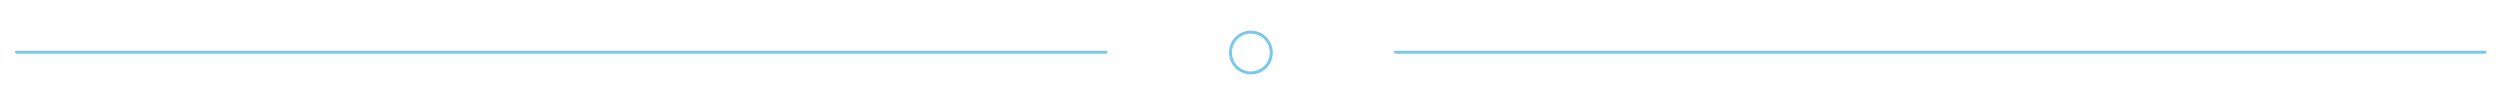 <?xml version="1.0" encoding="utf-8"?>
<!-- Generator: Adobe Illustrator 23.0.6, SVG Export Plug-In . SVG Version: 6.00 Build 0)  -->
<svg version="1.1" id="Layer_1" xmlns="http://www.w3.org/2000/svg" xmlns:xlink="http://www.w3.org/1999/xlink" x="0px" y="0px"
	 viewBox="0 0 833 34" style="enable-background:new 0 0 833 34;" xml:space="preserve">
<style type="text/css">
	.st0{fill:#7BC8EC;}
</style>
<path class="st0" d="M368.5,17.9H5.5c-0.3,0-0.5-0.2-0.5-0.5s0.2-0.5,0.5-0.5h363c0.3,0,0.5,0.2,0.5,0.5S368.8,17.9,368.5,17.9z"/>
<path class="st0" d="M828,17.9H465c-0.3,0-0.5-0.2-0.5-0.5s0.2-0.5,0.5-0.5h363c0.3,0,0.5,0.2,0.5,0.5S828.3,17.9,828,17.9z"/>
<path class="st0" d="M416.8,11.2c3.4,0,6.3,2.8,6.3,6.3s-2.8,6.3-6.3,6.3s-6.3-2.8-6.3-6.3S413.3,11.2,416.8,11.2 M416.8,10.2
	c-4,0-7.3,3.2-7.3,7.3c0,4,3.2,7.3,7.3,7.3s7.3-3.2,7.3-7.3C424,13.4,420.8,10.2,416.8,10.2L416.8,10.2z"/>
</svg>
